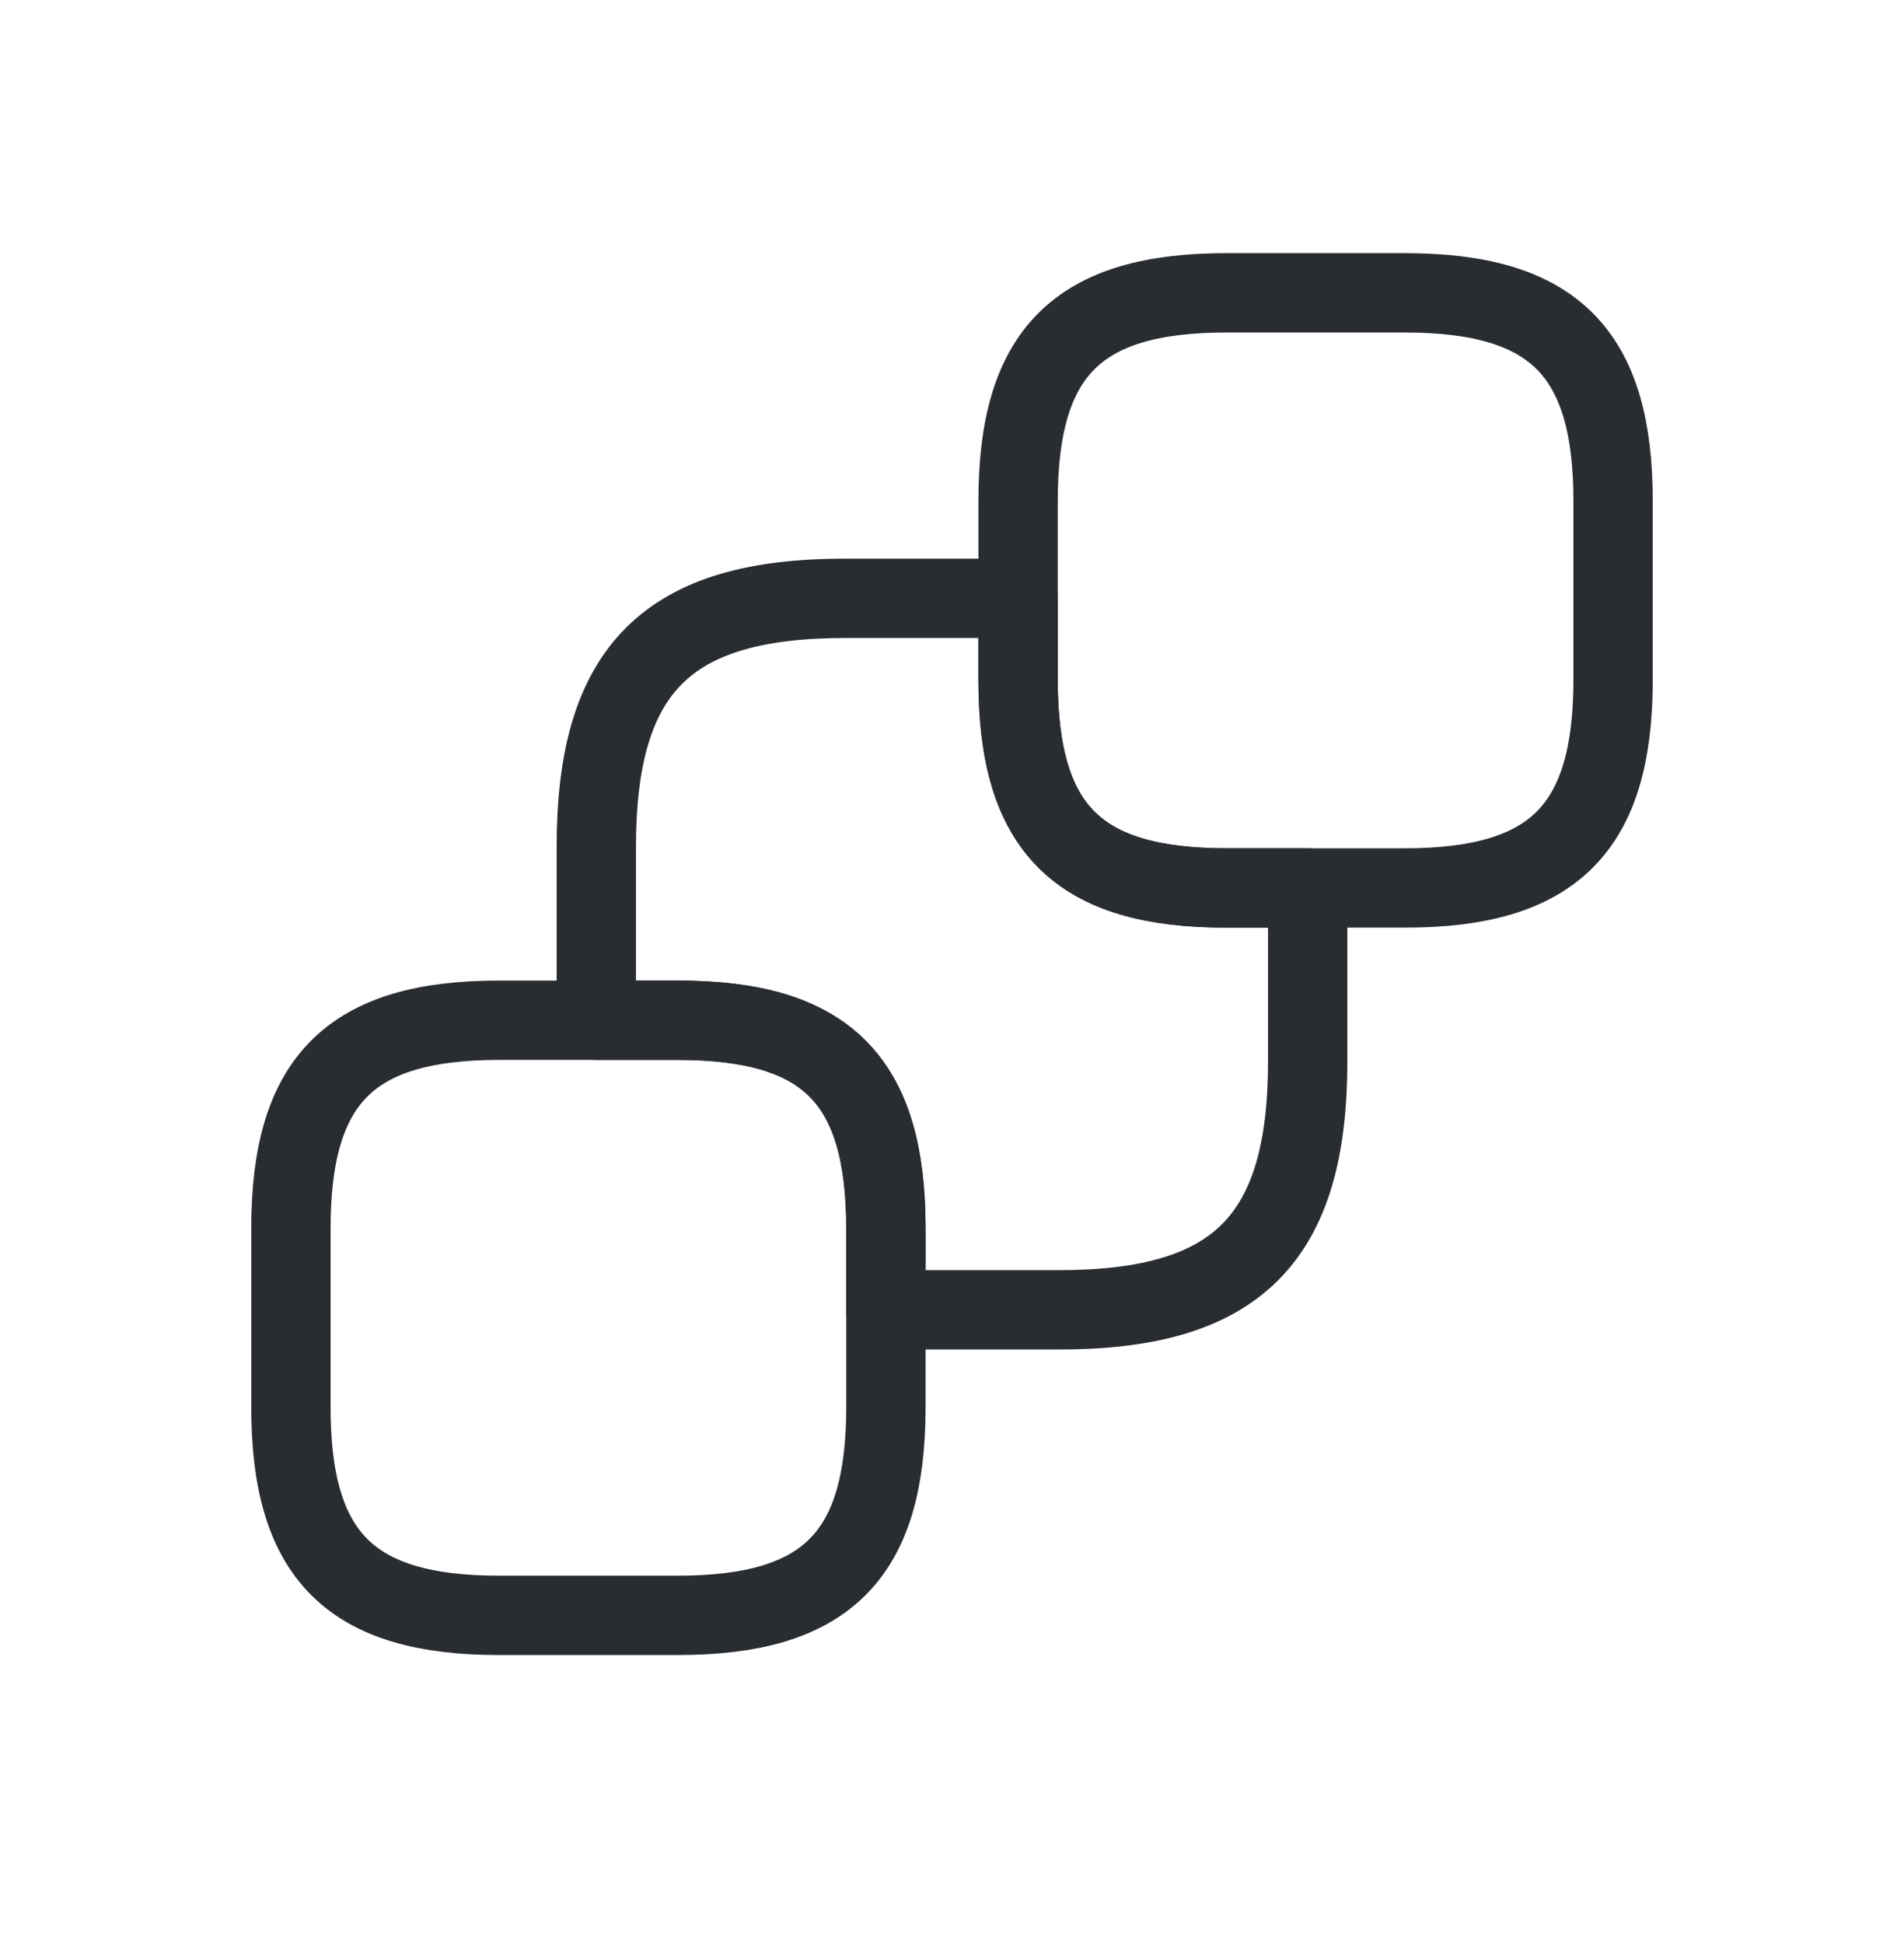 <svg width="48" height="49" viewBox="0 0 48 49" fill="none" xmlns="http://www.w3.org/2000/svg">
<path d="M40.666 12.631V17.131C40.666 20.881 39.166 22.381 35.416 22.381H30.916C27.166 22.381 25.666 20.881 25.666 17.131V12.631C25.666 8.881 27.166 7.381 30.916 7.381H35.416C39.166 7.381 40.666 8.881 40.666 12.631Z" stroke="#292D32" stroke-width="2" stroke-linecap="round" stroke-linejoin="round"/>
<path d="M22.334 30.965V35.465C22.334 39.215 20.834 40.715 17.084 40.715H12.584C8.834 40.715 7.334 39.215 7.334 35.465V30.965C7.334 27.215 8.834 25.715 12.584 25.715H17.084C20.834 25.715 22.334 27.215 22.334 30.965Z" stroke="#292D32" stroke-width="2" stroke-linecap="round" stroke-linejoin="round"/>
<path d="M32.967 22.381V26.748C32.967 31.231 31.183 33.014 26.7 33.014H22.333V30.965C22.333 27.215 20.833 25.715 17.083 25.715H15.033V21.348C15.033 16.864 16.817 15.081 21.3 15.081H25.666V17.131C25.666 20.881 27.166 22.381 30.916 22.381H32.967Z" stroke="#292D32" stroke-width="2" stroke-linecap="round" stroke-linejoin="round"/>
</svg>

